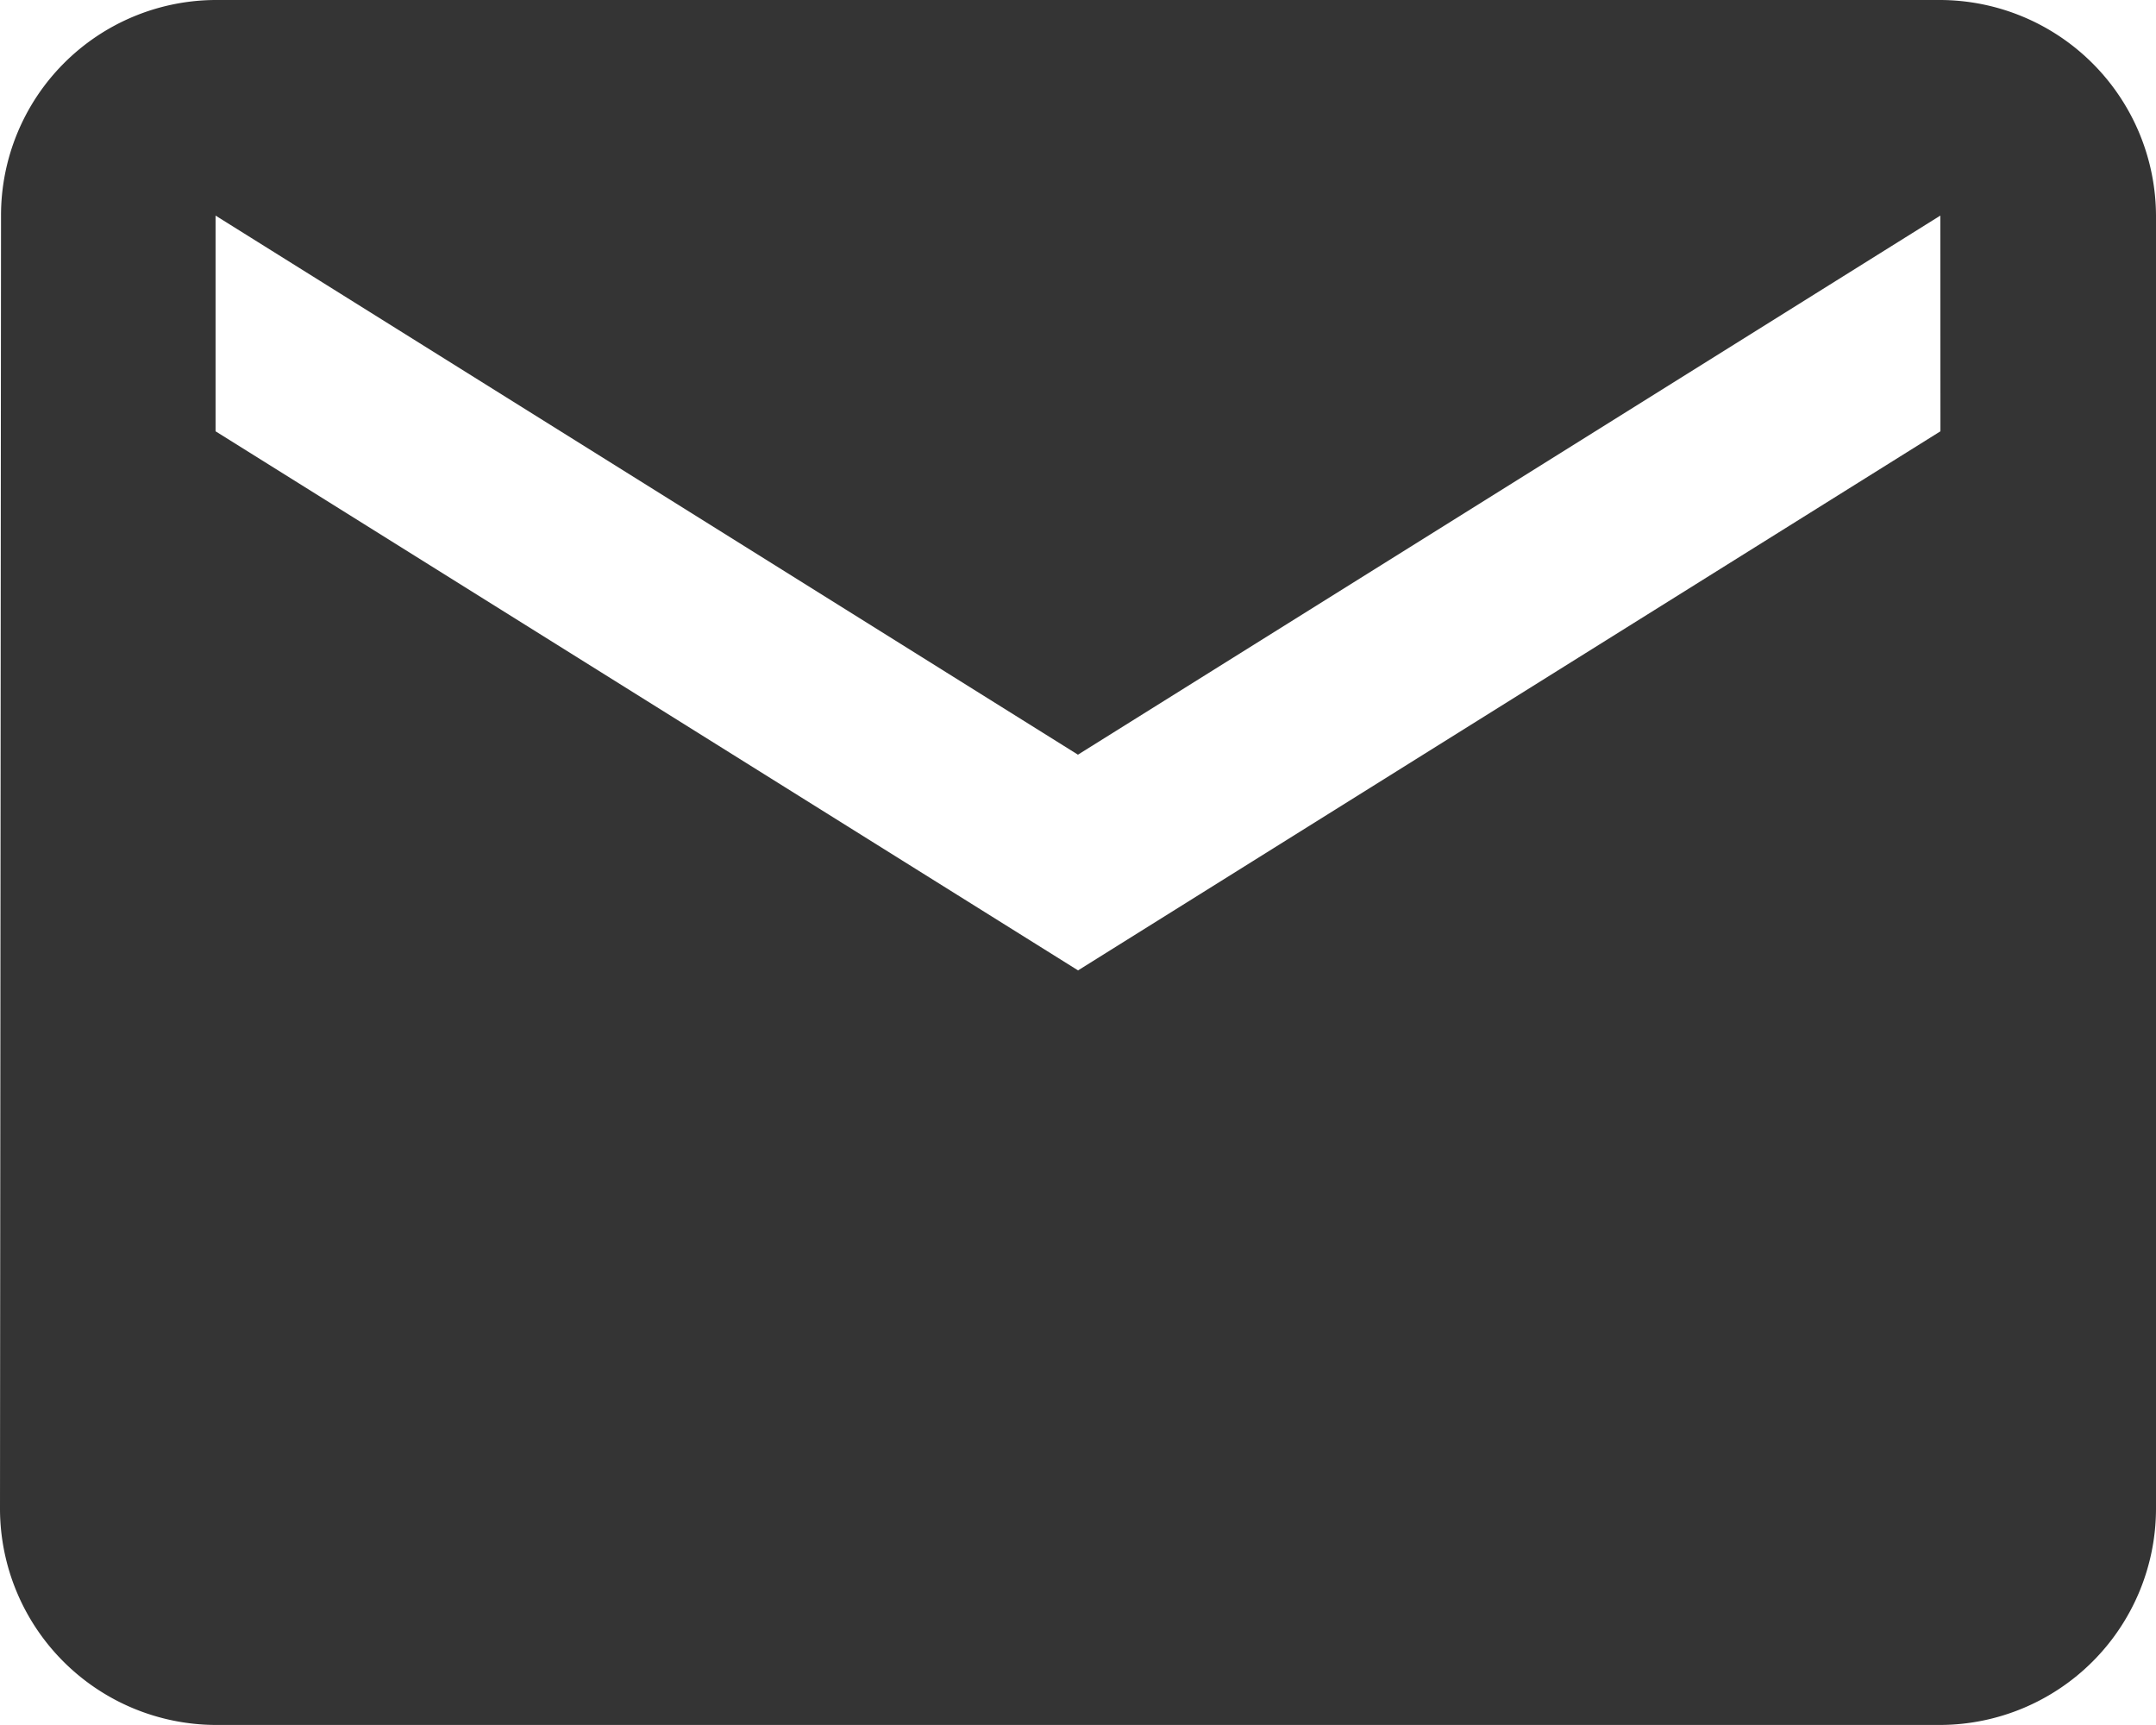 <svg xmlns="http://www.w3.org/2000/svg" width="18.923" height="15.138" viewBox="0 0 18.923 15.138">
  <path id="Icon_material-email" data-name="Icon material-email" d="M20.031,6H4.892A1.89,1.89,0,0,0,3.009,7.892L3,19.246a1.9,1.9,0,0,0,1.892,1.892H20.031a1.9,1.9,0,0,0,1.892-1.892V7.892A1.9,1.9,0,0,0,20.031,6Zm0,3.785-7.569,4.731L4.892,9.785V7.892l7.569,4.731,7.569-4.731Z" transform="translate(-3 -6)" fill="#343434"/>
</svg>
